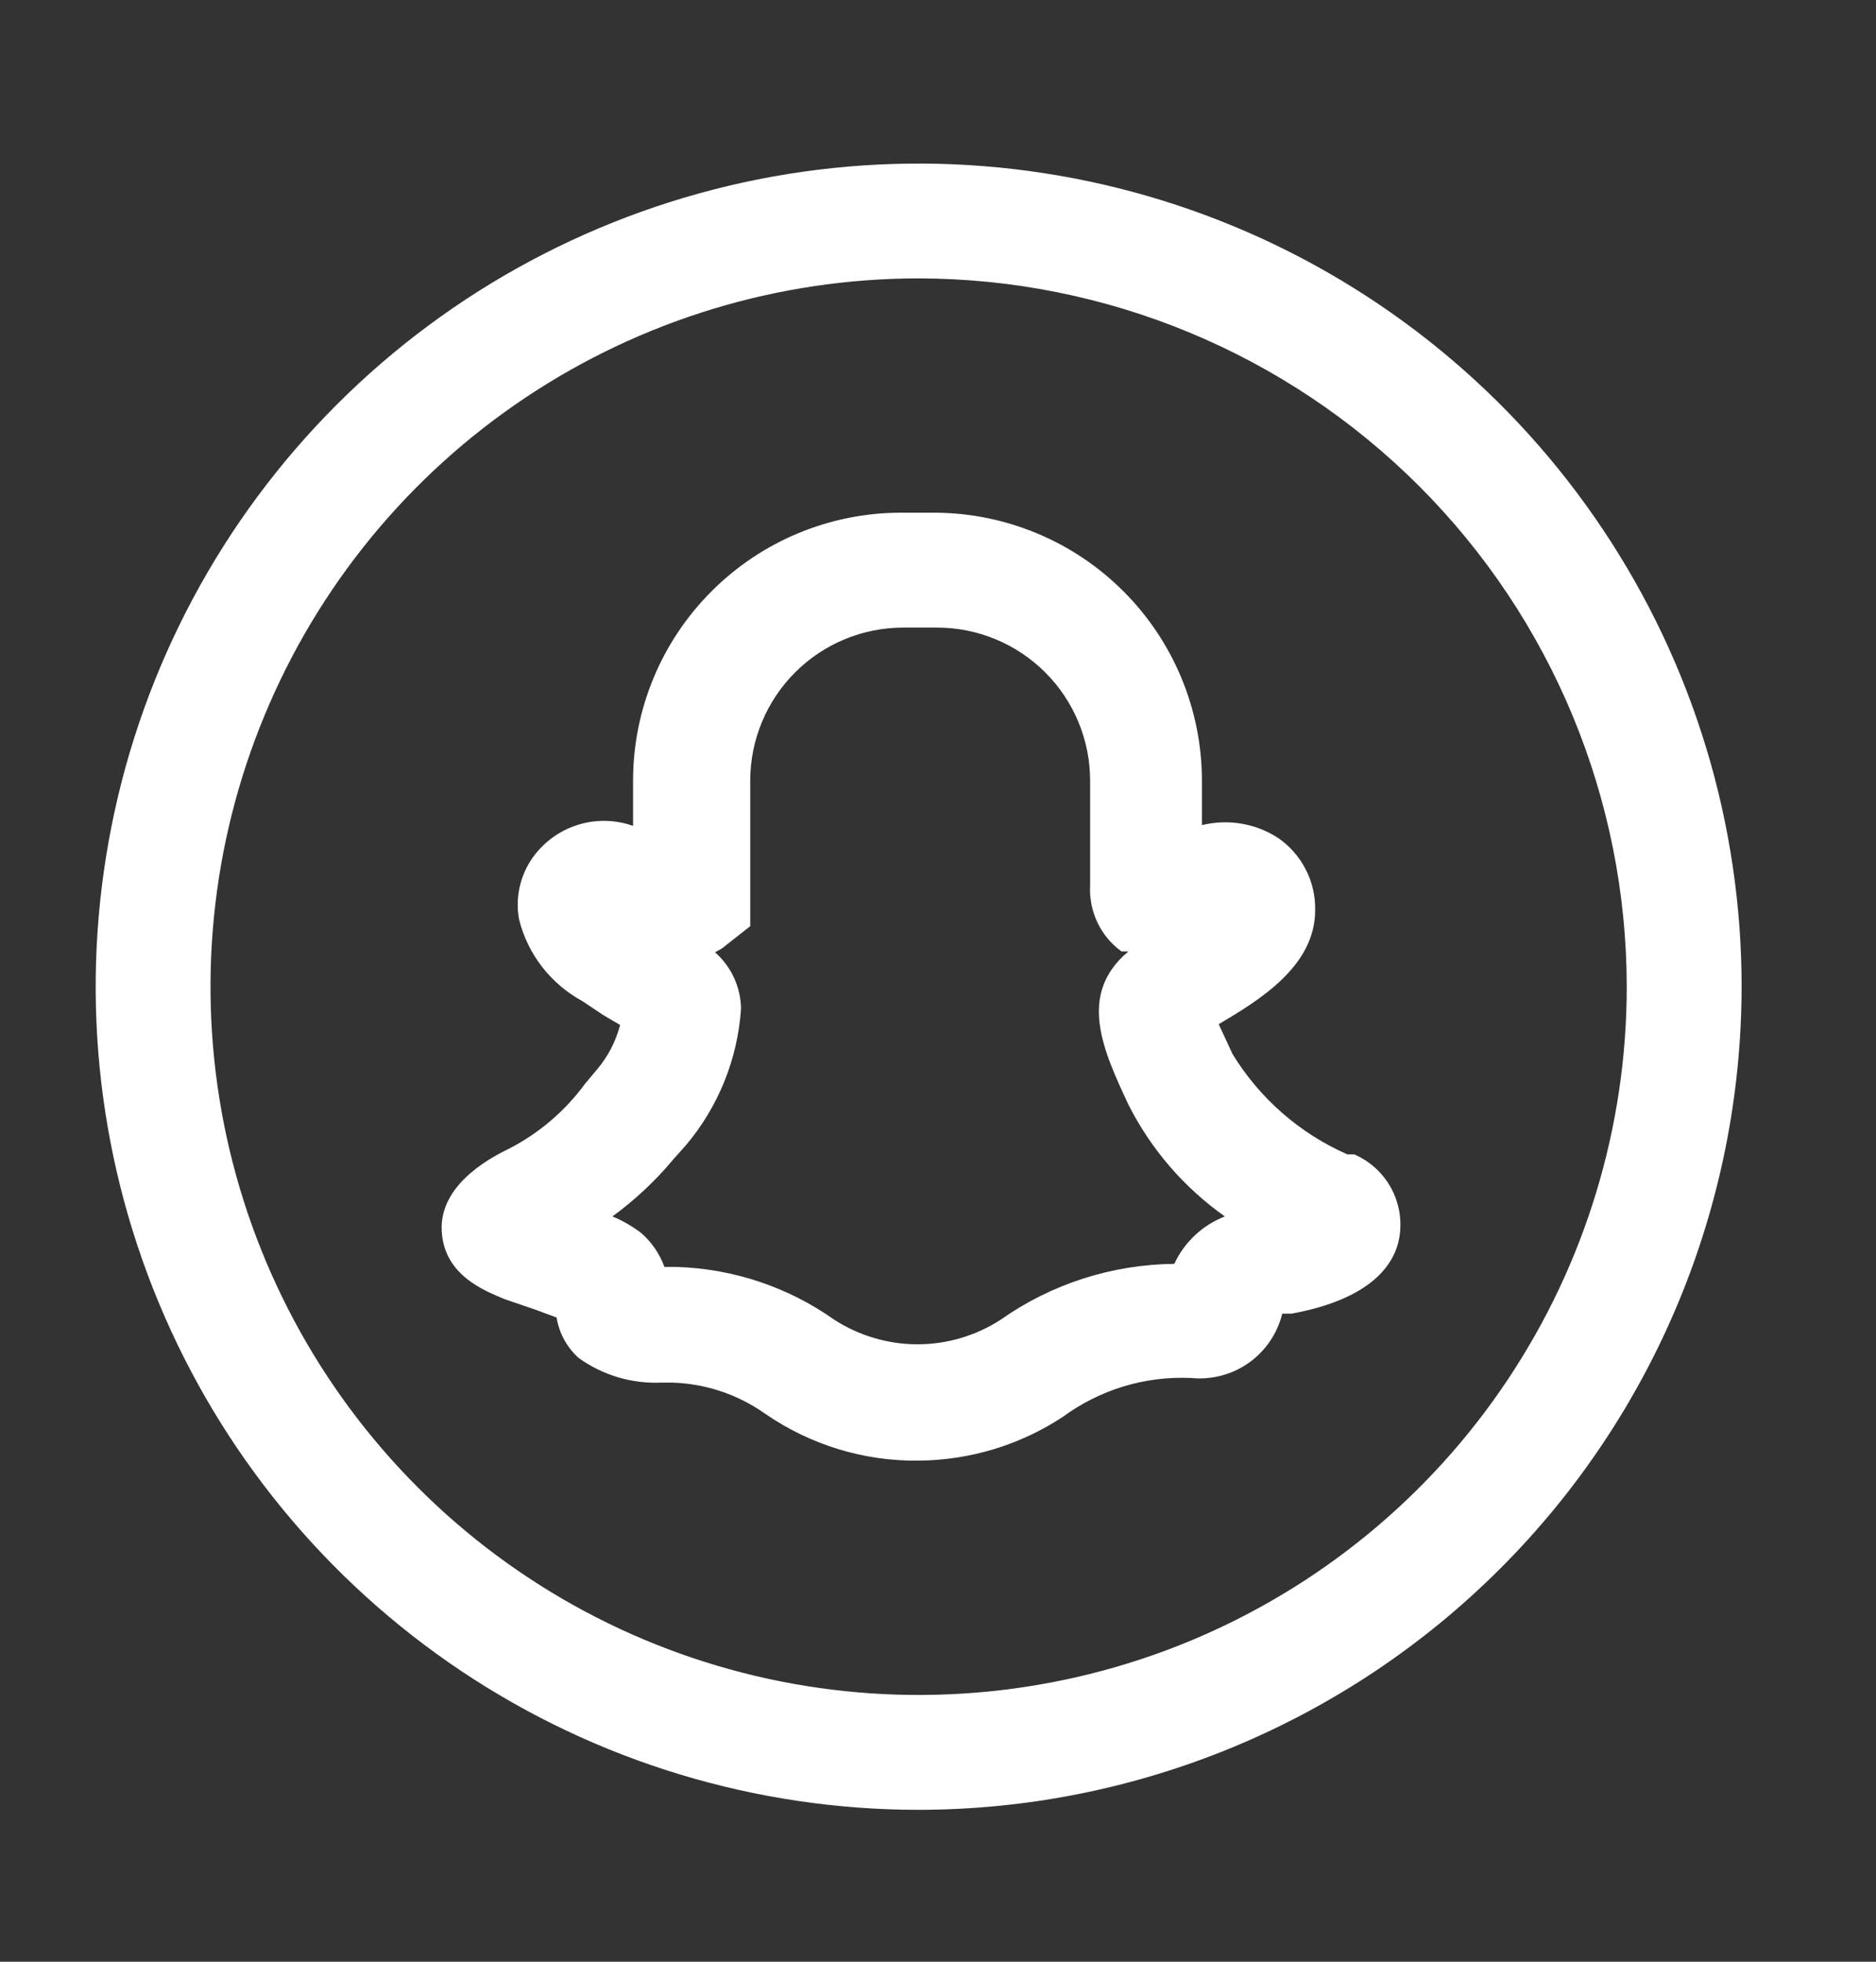 <svg width="22" height="23" viewBox="0 0 22 23" fill="none" xmlns="http://www.w3.org/2000/svg">
<rect x="0" y="0" width="22" height="23" fill="#333333" stroke="none"/>
<path d="M10.773 17.125C10.132 17.133 9.505 16.941 8.977 16.578C8.654 16.348 8.27 16.22 7.873 16.21H7.765C7.416 16.227 7.071 16.126 6.787 15.922C6.648 15.798 6.557 15.63 6.527 15.447L6.284 15.357L5.916 15.231C5.683 15.133 5.207 14.953 5.18 14.432C5.153 13.912 5.701 13.597 5.961 13.472C6.316 13.291 6.623 13.03 6.859 12.709L7.002 12.538C7.13 12.387 7.222 12.209 7.272 12.017L7.074 11.901L6.832 11.739C6.648 11.639 6.486 11.502 6.358 11.337C6.23 11.172 6.137 10.982 6.087 10.778C6.062 10.643 6.067 10.504 6.101 10.371C6.135 10.237 6.197 10.113 6.284 10.006C6.417 9.841 6.598 9.721 6.803 9.663C7.007 9.605 7.224 9.612 7.424 9.683V9.154C7.424 8.32 7.755 7.521 8.345 6.932C8.934 6.342 9.733 6.011 10.566 6.011H10.961C11.793 6.014 12.59 6.346 13.177 6.935C13.765 7.524 14.095 8.322 14.095 9.154V9.674C14.247 9.637 14.405 9.631 14.559 9.657C14.714 9.683 14.861 9.741 14.992 9.827C15.128 9.921 15.238 10.048 15.313 10.195C15.389 10.342 15.426 10.505 15.423 10.671C15.423 11.326 14.777 11.721 14.292 12.008L14.454 12.358C14.772 12.878 15.242 13.289 15.8 13.534H15.881C16.065 13.614 16.217 13.752 16.313 13.928C16.409 14.104 16.443 14.306 16.411 14.504C16.357 14.827 16.078 15.231 15.145 15.402H15.037C14.98 15.635 14.84 15.84 14.644 15.979C14.448 16.117 14.208 16.18 13.969 16.156C13.428 16.131 12.896 16.293 12.461 16.614C11.959 16.943 11.373 17.12 10.773 17.125ZM7.792 14.854H7.936C8.6 14.875 9.243 15.09 9.785 15.474C10.076 15.661 10.414 15.761 10.759 15.761C11.105 15.761 11.443 15.661 11.733 15.474C12.33 15.053 13.041 14.825 13.771 14.818C13.889 14.563 14.102 14.364 14.364 14.262C13.886 13.924 13.497 13.474 13.233 12.951C12.936 12.314 12.631 11.658 13.233 11.155H13.152C13.031 11.068 12.934 10.951 12.87 10.816C12.806 10.681 12.776 10.533 12.784 10.383V9.154C12.784 8.677 12.595 8.221 12.258 7.884C11.921 7.547 11.464 7.358 10.988 7.358H10.593C10.117 7.358 9.66 7.547 9.324 7.884C8.987 8.221 8.798 8.677 8.798 9.154V10.859L8.466 11.12L8.385 11.165C8.479 11.248 8.556 11.35 8.608 11.464C8.661 11.579 8.689 11.703 8.69 11.829C8.65 12.417 8.424 12.977 8.044 13.427L7.9 13.588C7.689 13.842 7.448 14.068 7.182 14.262C7.304 14.312 7.419 14.379 7.523 14.459C7.644 14.566 7.737 14.702 7.792 14.854ZM10.773 21.219C8.864 21.219 6.998 20.653 5.411 19.593C3.824 18.532 2.587 17.025 1.857 15.262C1.126 13.498 0.935 11.558 1.308 9.686C1.68 7.814 2.599 6.094 3.949 4.744C5.298 3.395 7.018 2.476 8.89 2.103C10.762 1.731 12.703 1.922 14.466 2.652C16.23 3.383 17.737 4.62 18.797 6.207C19.858 7.794 20.424 9.66 20.424 11.568C20.421 14.127 19.404 16.581 17.594 18.39C15.785 20.199 13.332 21.217 10.773 21.219ZM10.773 3.264C9.13 3.264 7.525 3.751 6.159 4.664C4.794 5.576 3.729 6.873 3.101 8.391C2.472 9.908 2.308 11.578 2.628 13.188C2.949 14.799 3.74 16.279 4.901 17.44C6.062 18.602 7.542 19.393 9.153 19.713C10.764 20.033 12.433 19.869 13.951 19.241C15.468 18.612 16.765 17.548 17.677 16.182C18.59 14.816 19.077 13.211 19.077 11.568C19.075 9.367 18.199 7.256 16.642 5.699C15.085 4.142 12.975 3.267 10.773 3.264Z" fill="white"/>
</svg>
